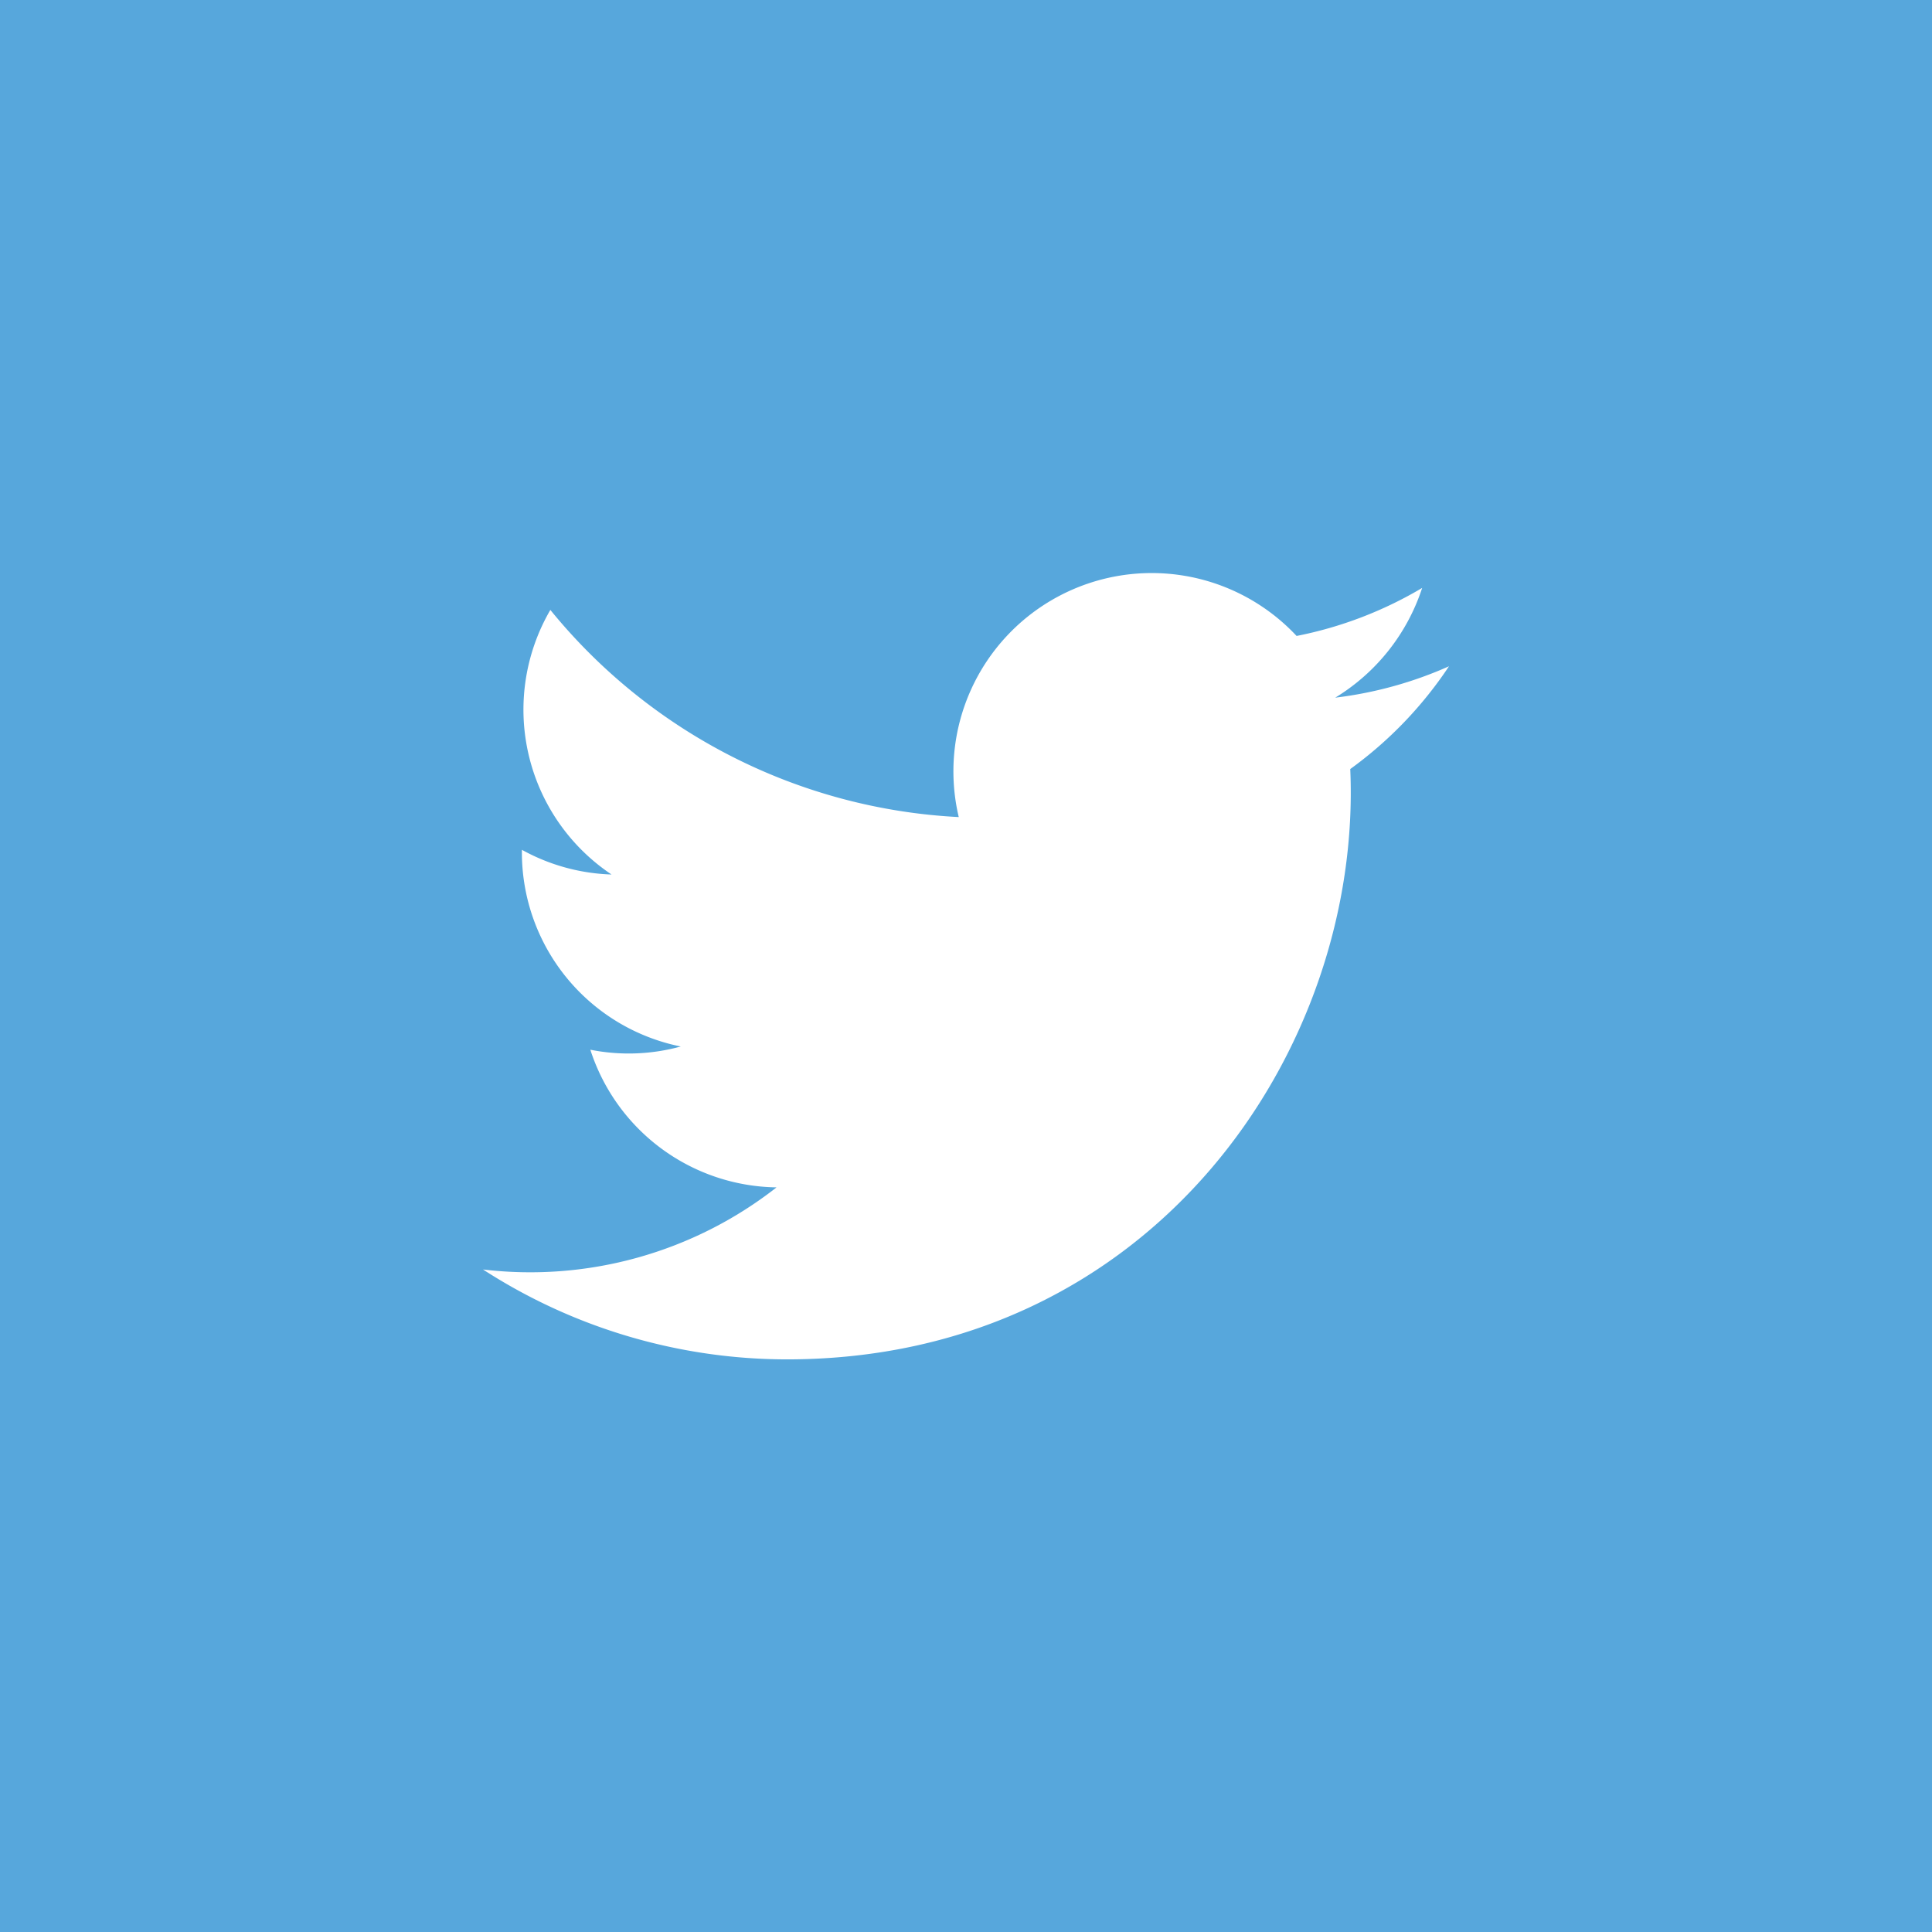 <svg id="Layer_1" data-name="Layer 1" xmlns="http://www.w3.org/2000/svg" viewBox="0 0 72 72"><defs><style>.cls-1{fill:#57a7dc;}.cls-2{fill:#fff;fill-rule:evenodd;}</style></defs><rect class="cls-1" width="72" height="72"/><path class="cls-2" d="M50.32,28.66c.46,10.38-7.29,22-21,22A20.87,20.87,0,0,1,18,47.31a14.89,14.89,0,0,0,10.94-3.06A7.4,7.4,0,0,1,22,39.12,7.33,7.33,0,0,0,25.37,39a7.38,7.38,0,0,1-5.92-7.33,7.37,7.37,0,0,0,3.34.92,7.39,7.39,0,0,1-2.28-9.86,21,21,0,0,0,15.22,7.72A7.39,7.39,0,0,1,48.32,23.7,14.72,14.72,0,0,0,53,21.91,7.52,7.52,0,0,1,49.76,26,14.72,14.72,0,0,0,54,24.83,14.9,14.9,0,0,1,50.32,28.66Z"/></svg>